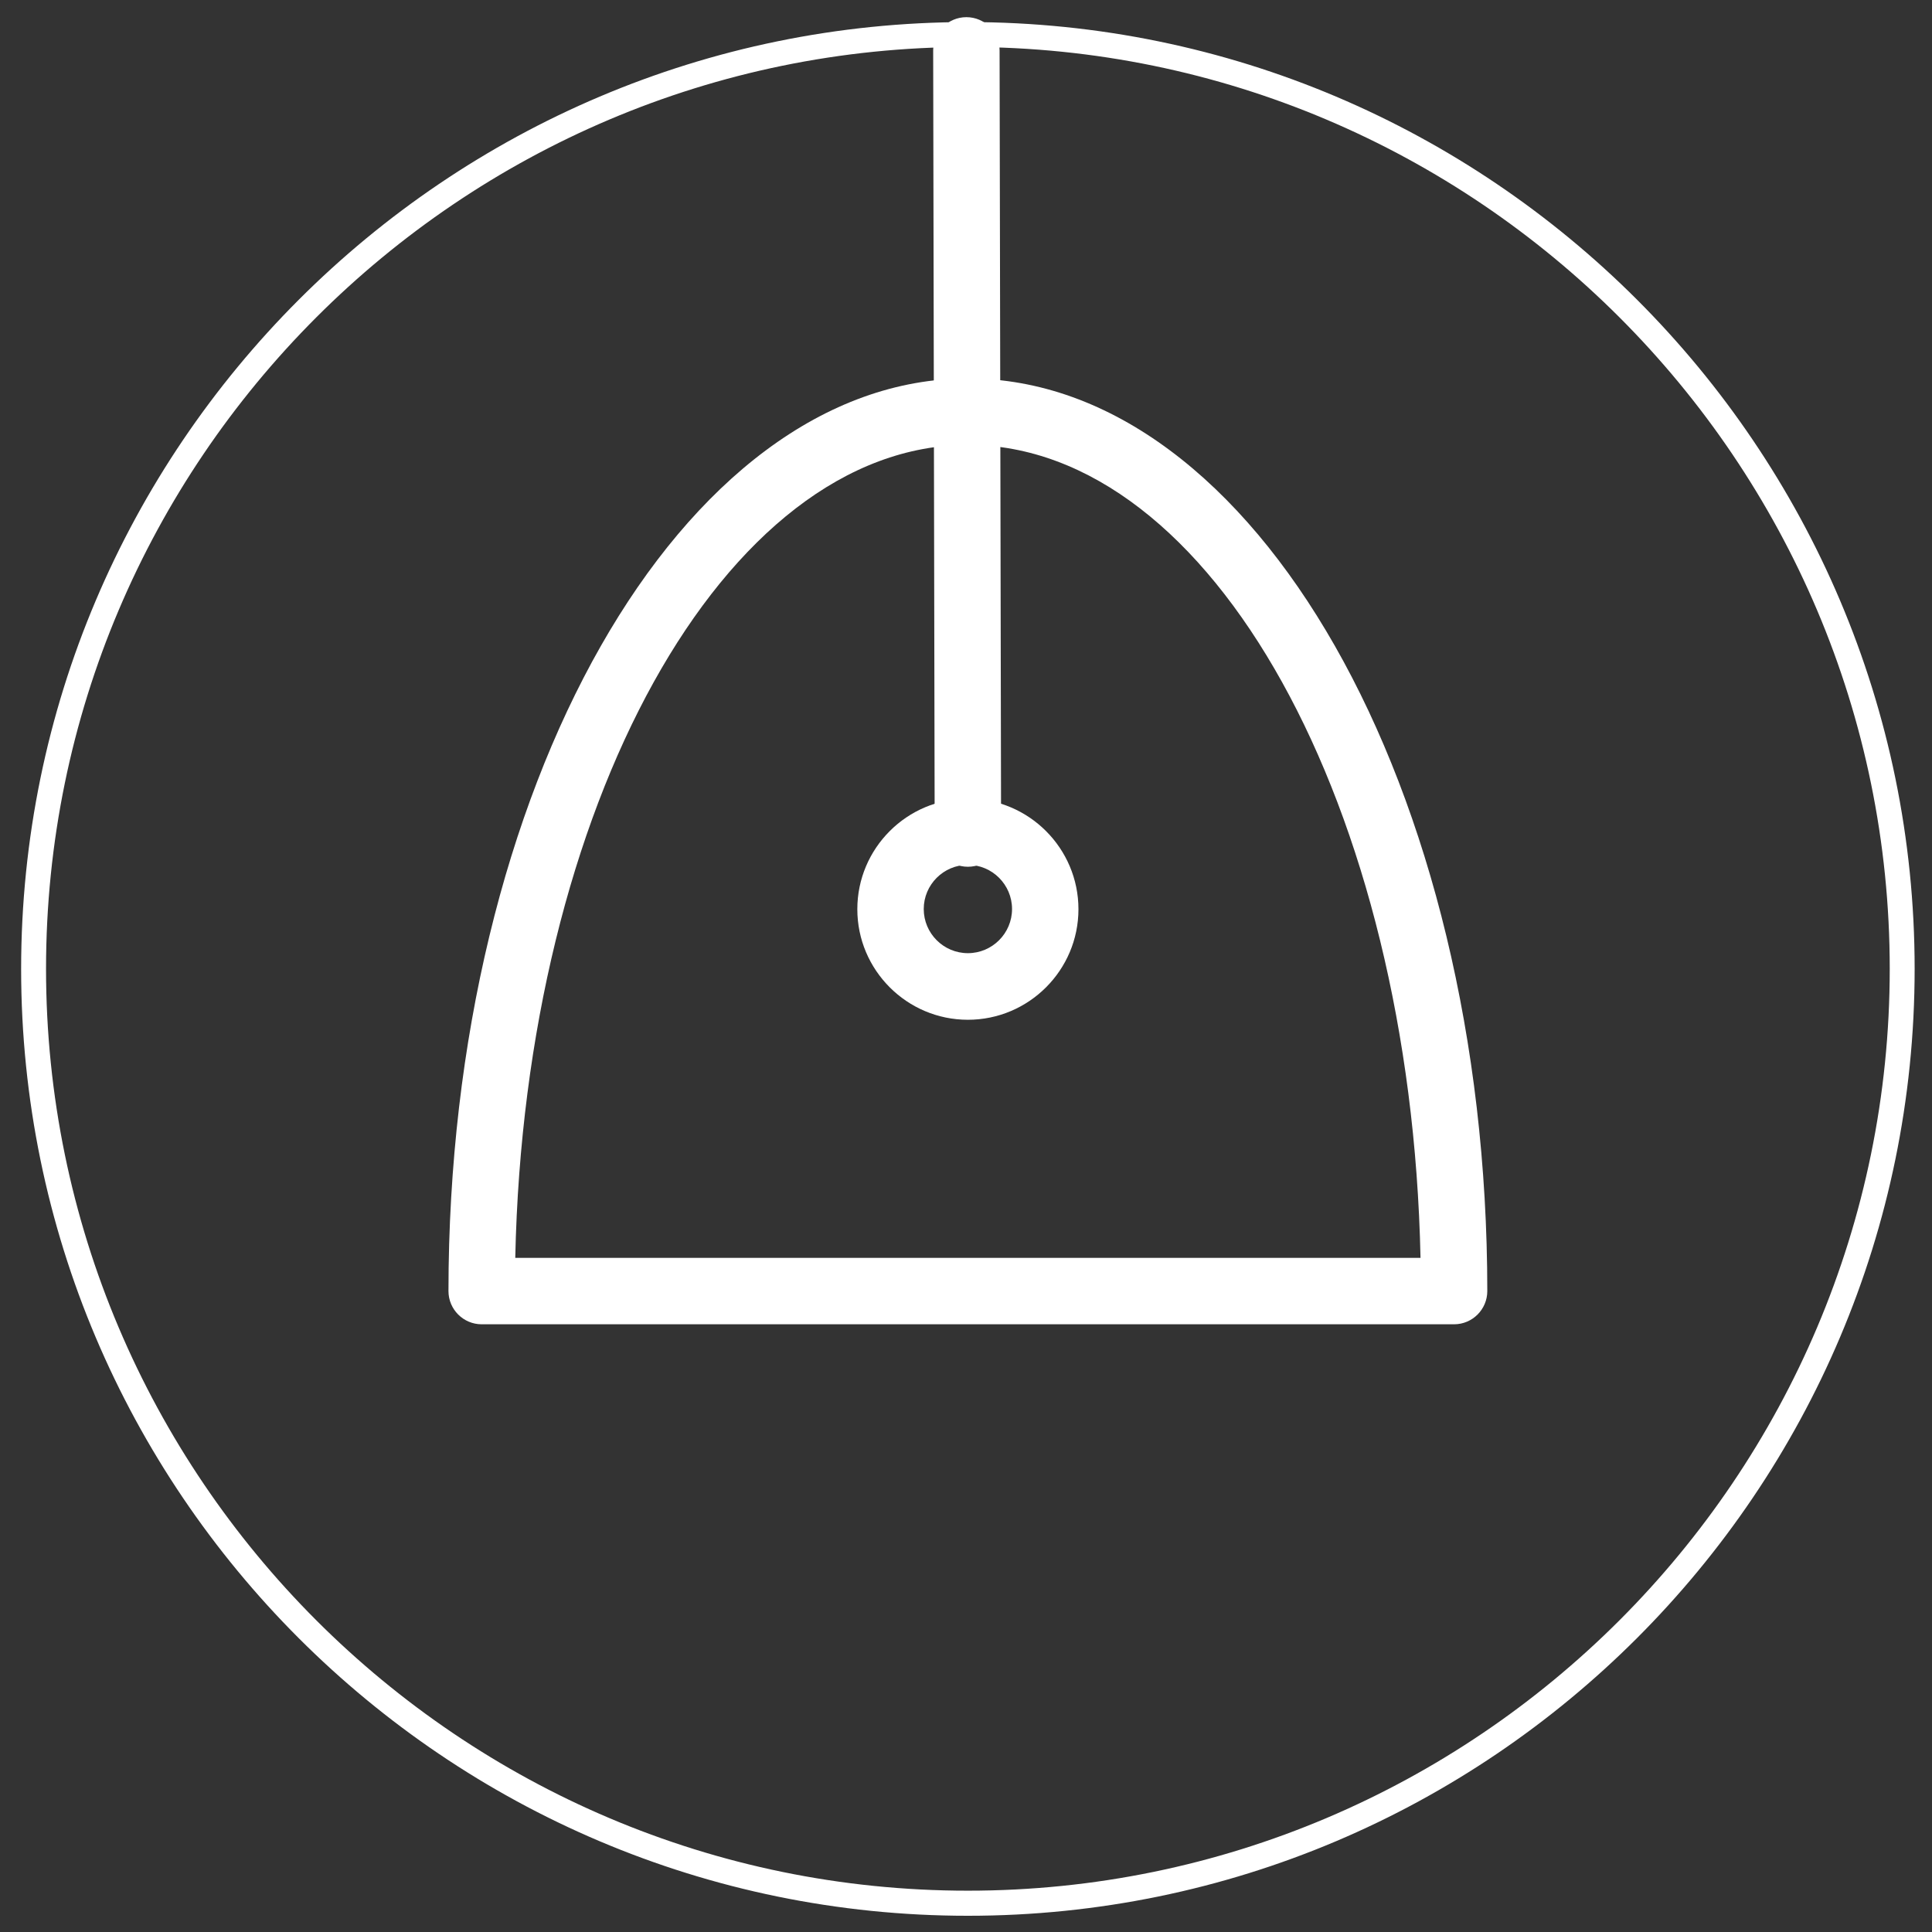 <?xml version="1.0" standalone="no"?><!DOCTYPE svg PUBLIC "-//W3C//DTD SVG 1.1//EN" "http://www.w3.org/Graphics/SVG/1.1/DTD/svg11.dtd"><svg t="1645254820017" class="icon" viewBox="0 0 1024 1024" version="1.1" xmlns="http://www.w3.org/2000/svg" p-id="9636" width="64" height="64" xmlns:xlink="http://www.w3.org/1999/xlink"><rect x="0" y="0" width="1024" height="1024" fill="#333333" stroke="none"/><defs><style type="text/css"></style></defs><path d="M513 1015.4c-276.7 0-501.8-225.1-501.8-501.8S236.3 11.7 513 11.7s501.8 225.1 501.8 501.8-225.1 501.9-501.8 501.9z m0-990.5c-269.4 0-488.6 219.2-488.6 488.6s219.2 488.6 488.6 488.6 488.6-219.2 488.6-488.6S782.4 24.9 513 24.9z" p-id="9637" fill="#ffffff"></path><path d="M770.7 701.9H255.3c-9.7 0-17.6-7.9-17.6-17.6 0-266.7 123.5-483.7 275.3-483.7s275.3 217 275.3 483.7c0 9.7-7.9 17.6-17.6 17.6z m-497.6-35.2h479.8c-5-239.2-110.7-430.9-239.9-430.9S278.1 427.5 273.1 666.7z" p-id="9638" fill="#ffffff"></path><path d="M513 459.4c-9.7 0-17.6-7.9-17.6-17.6l-0.8-415.1c0-9.7 7.9-17.6 17.6-17.6 9.7 0 17.6 7.9 17.6 17.6l0.8 415.1c0 9.7-7.8 17.6-17.6 17.6z" p-id="9639" fill="#ffffff"></path><path d="M513 540.5c-32.3 0-58.6-26.3-58.6-58.6s26.3-58.6 58.6-58.6 58.6 26.3 58.6 58.6-26.3 58.6-58.6 58.6z m0-82.1c-12.9 0-23.4 10.5-23.4 23.4s10.5 23.4 23.4 23.4c12.9 0 23.4-10.5 23.4-23.4s-10.5-23.4-23.4-23.4z" p-id="9640" fill="#ffffff"></path></svg>